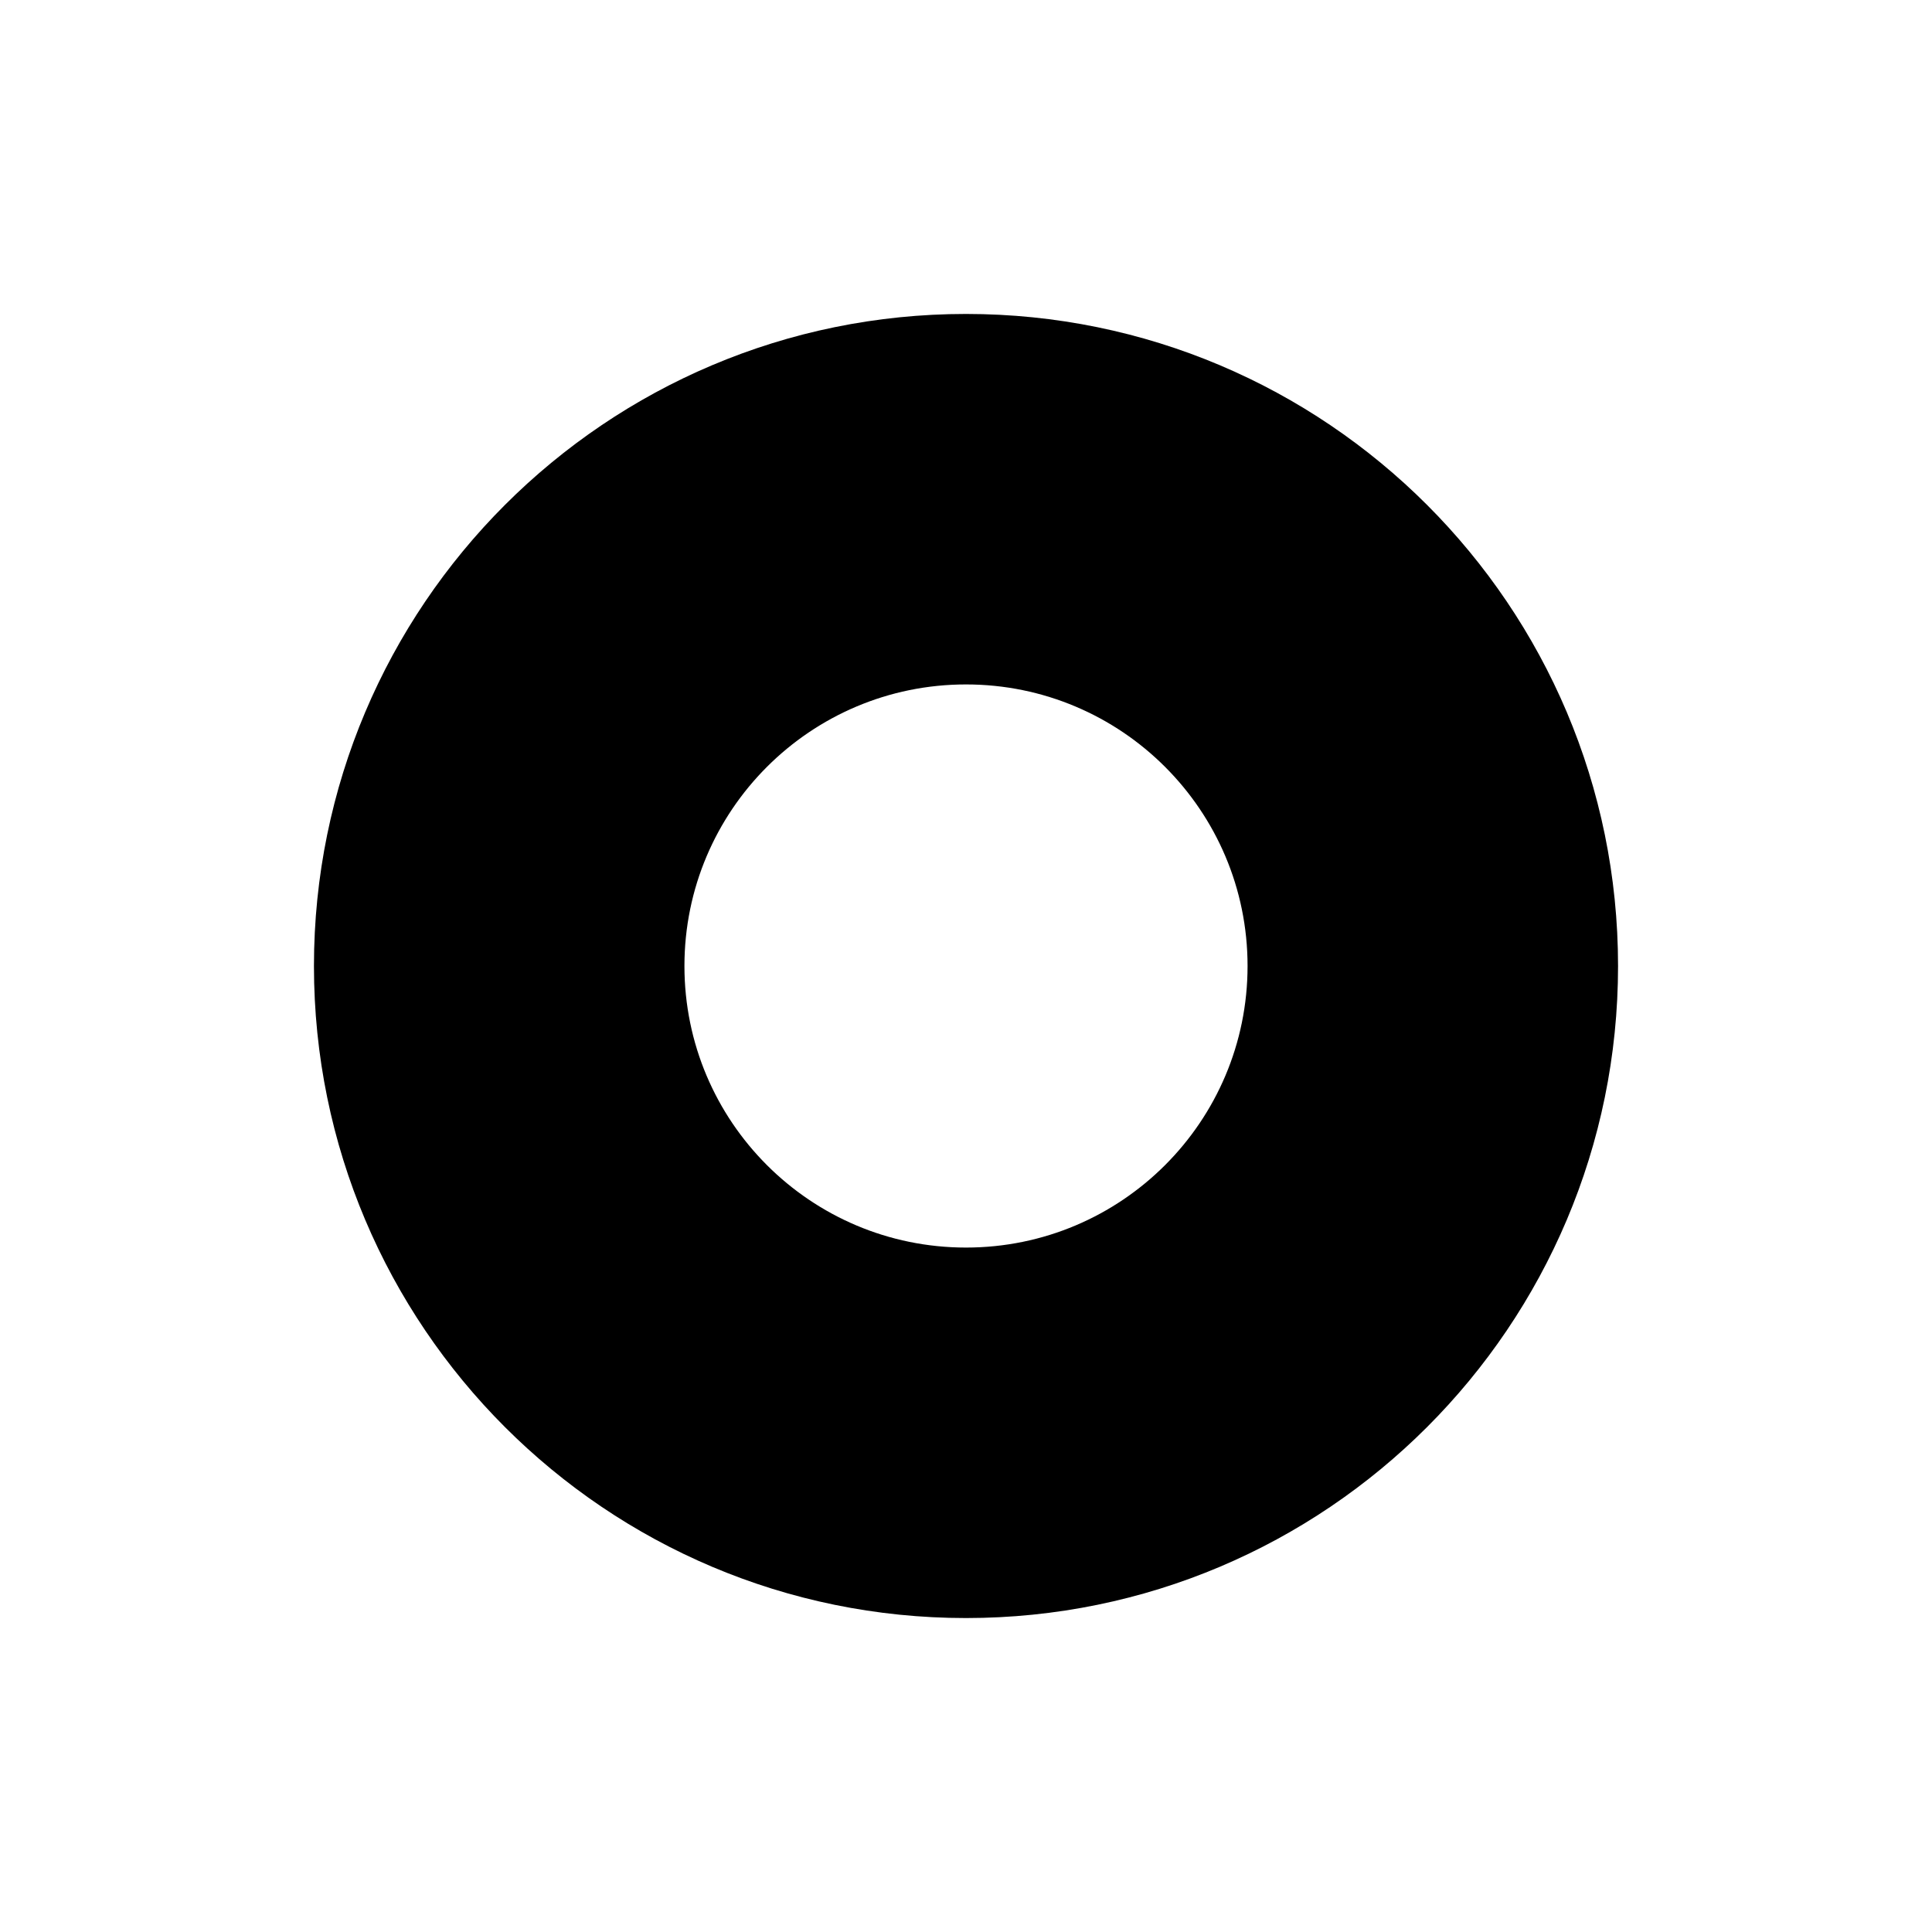 <svg width="80" height="80" viewBox="0 0 80 80" fill="none" xmlns="http://www.w3.org/2000/svg">
<path fill-rule="evenodd" clip-rule="evenodd" d="M40 67C54.912 67 67 54.912 67 40C67 25.088 54.912 13 40 13C25.088 13 13 25.088 13 40C13 54.912 25.088 67 40 67ZM40 51.659C46.439 51.659 51.659 46.439 51.659 40C51.659 33.561 46.439 28.341 40 28.341C33.561 28.341 28.341 33.561 28.341 40C28.341 46.439 33.561 51.659 40 51.659Z" fill="black"/>
</svg>

